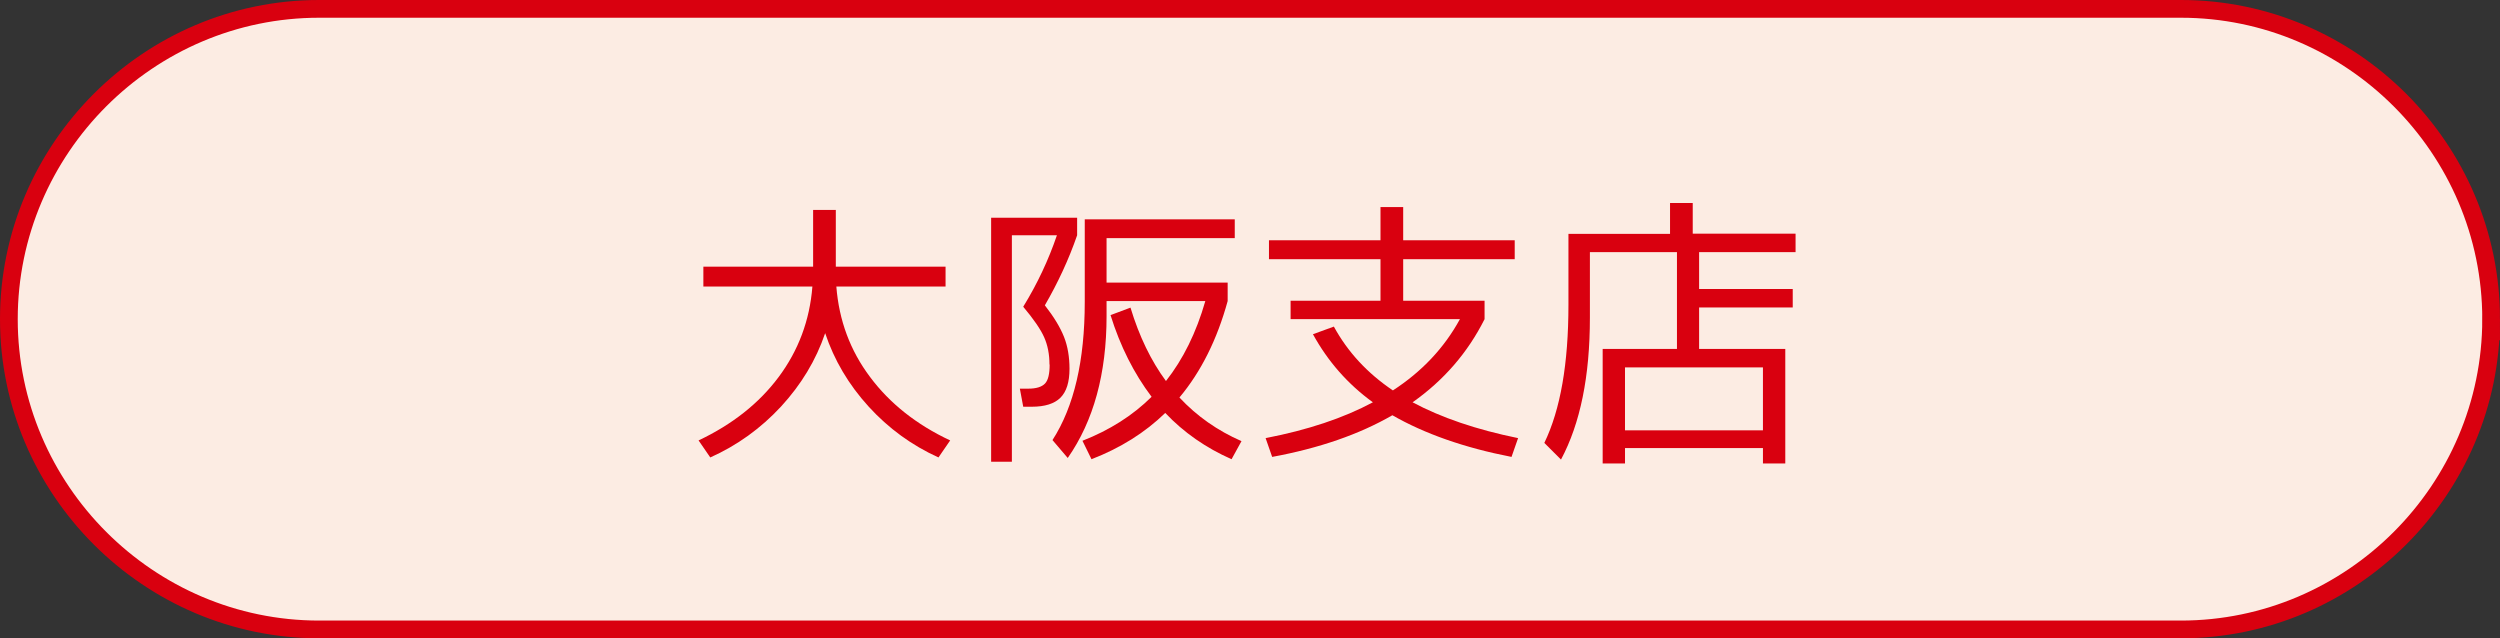<?xml version="1.0" encoding="UTF-8"?><svg id="_レイヤー_2" xmlns="http://www.w3.org/2000/svg" viewBox="0 0 141 36"><rect x="0" y="0" width="141" height="36" fill="#333333" stroke="none"/><defs><style>.cls-1{fill:none;stroke:#d9000f;stroke-miterlimit:10;}.cls-2{fill:#fcece3;}.cls-3{fill:#d9000f;}</style></defs><g id="_レイヤー_1-2"><path class="cls-2" d="M140.5,18c0,9.62-7.88,17.5-17.5,17.5H18C8.38,35.5.5,27.62.5,18h0C.5,8.38,8.38.5,18,.5h105c9.62,0,17.5,7.88,17.5,17.5h0Z"/><path class="cls-1" d="M140.5,18c0,9.62-7.88,17.5-17.5,17.5H18C8.38,35.5.5,27.62.5,18h0C.5,8.38,8.38.5,18,.5h105c9.62,0,17.5,7.88,17.5,17.5h0Z"/><path class="cls-3" d="M39.67,16.16v-1.12h6.19v-3.2h1.28v3.2h6.19v1.12h-6.16c.15,1.91.78,3.61,1.9,5.1,1.11,1.49,2.62,2.69,4.52,3.58l-.66.96c-1.5-.68-2.82-1.64-3.94-2.87-1.12-1.23-1.94-2.61-2.45-4.14-.52,1.53-1.35,2.9-2.49,4.14-1.14,1.23-2.47,2.19-3.99,2.87l-.66-.96c1.9-.9,3.41-2.09,4.52-3.58,1.11-1.49,1.75-3.19,1.9-5.1h-6.16Z"/><path class="cls-3" d="M59.19,20.56c0-.58-.1-1.09-.3-1.54s-.6-1.03-1.18-1.72c.8-1.3,1.43-2.65,1.9-4.03h-2.54v12.77h-1.17v-13.76h4.85v.99c-.47,1.36-1.08,2.67-1.82,3.95.51.65.87,1.25,1.08,1.78s.31,1.14.31,1.8c0,.75-.17,1.29-.51,1.63-.34.34-.88.51-1.62.51h-.48l-.19-1.02h.48c.45,0,.76-.1.94-.29.18-.19.26-.55.26-1.07ZM62.64,17.77l1.12-.42c.49,1.62,1.16,3,2,4.14.97-1.23,1.71-2.73,2.22-4.51h-5.57v.85c0,3.24-.73,5.91-2.19,8l-.86-1.01c1.22-1.89,1.82-4.49,1.82-7.79v-4.66h8.46v1.06h-7.23v2.51h6.83v1.04c-.59,2.15-1.49,3.97-2.72,5.44.98,1.05,2.15,1.87,3.5,2.46l-.56,1.02c-1.45-.64-2.7-1.51-3.74-2.61-1.14,1.11-2.53,1.98-4.16,2.61l-.51-1.04c1.53-.6,2.83-1.42,3.9-2.48-.99-1.31-1.77-2.85-2.32-4.62Z"/><path class="cls-3" d="M74.05,18.85l1.18-.43c.78,1.43,1.89,2.63,3.33,3.6,1.63-1.06,2.89-2.39,3.78-4.02h-9.55v-1.04h5.07v-2.34h-6.29v-1.07h6.29v-1.87h1.28v1.87h6.29v1.07h-6.29v2.34h4.59v1.04c-.95,1.89-2.3,3.45-4.06,4.69,1.61.86,3.59,1.54,5.95,2.02l-.37,1.06c-2.67-.52-4.91-1.31-6.72-2.35-1.87,1.08-4.13,1.86-6.78,2.35l-.37-1.06c2.38-.46,4.39-1.13,6.05-2.02-1.42-1.03-2.54-2.31-3.38-3.84Z"/><path class="cls-3" d="M95.46,13.18h5.81v1.04h-5.44v2.08h5.28v1.04h-5.28v2.34h4.86v6.46h-1.26v-.87h-7.78v.87h-1.26v-6.46h4.19v-5.46h-4.91v3.7c0,3.3-.54,5.96-1.63,8l-.94-.94c.91-1.88,1.36-4.47,1.36-7.79v-4h5.73v-1.74h1.28v1.74ZM91.65,24.27h7.78v-3.55h-7.78v3.55Z"/></g></svg>